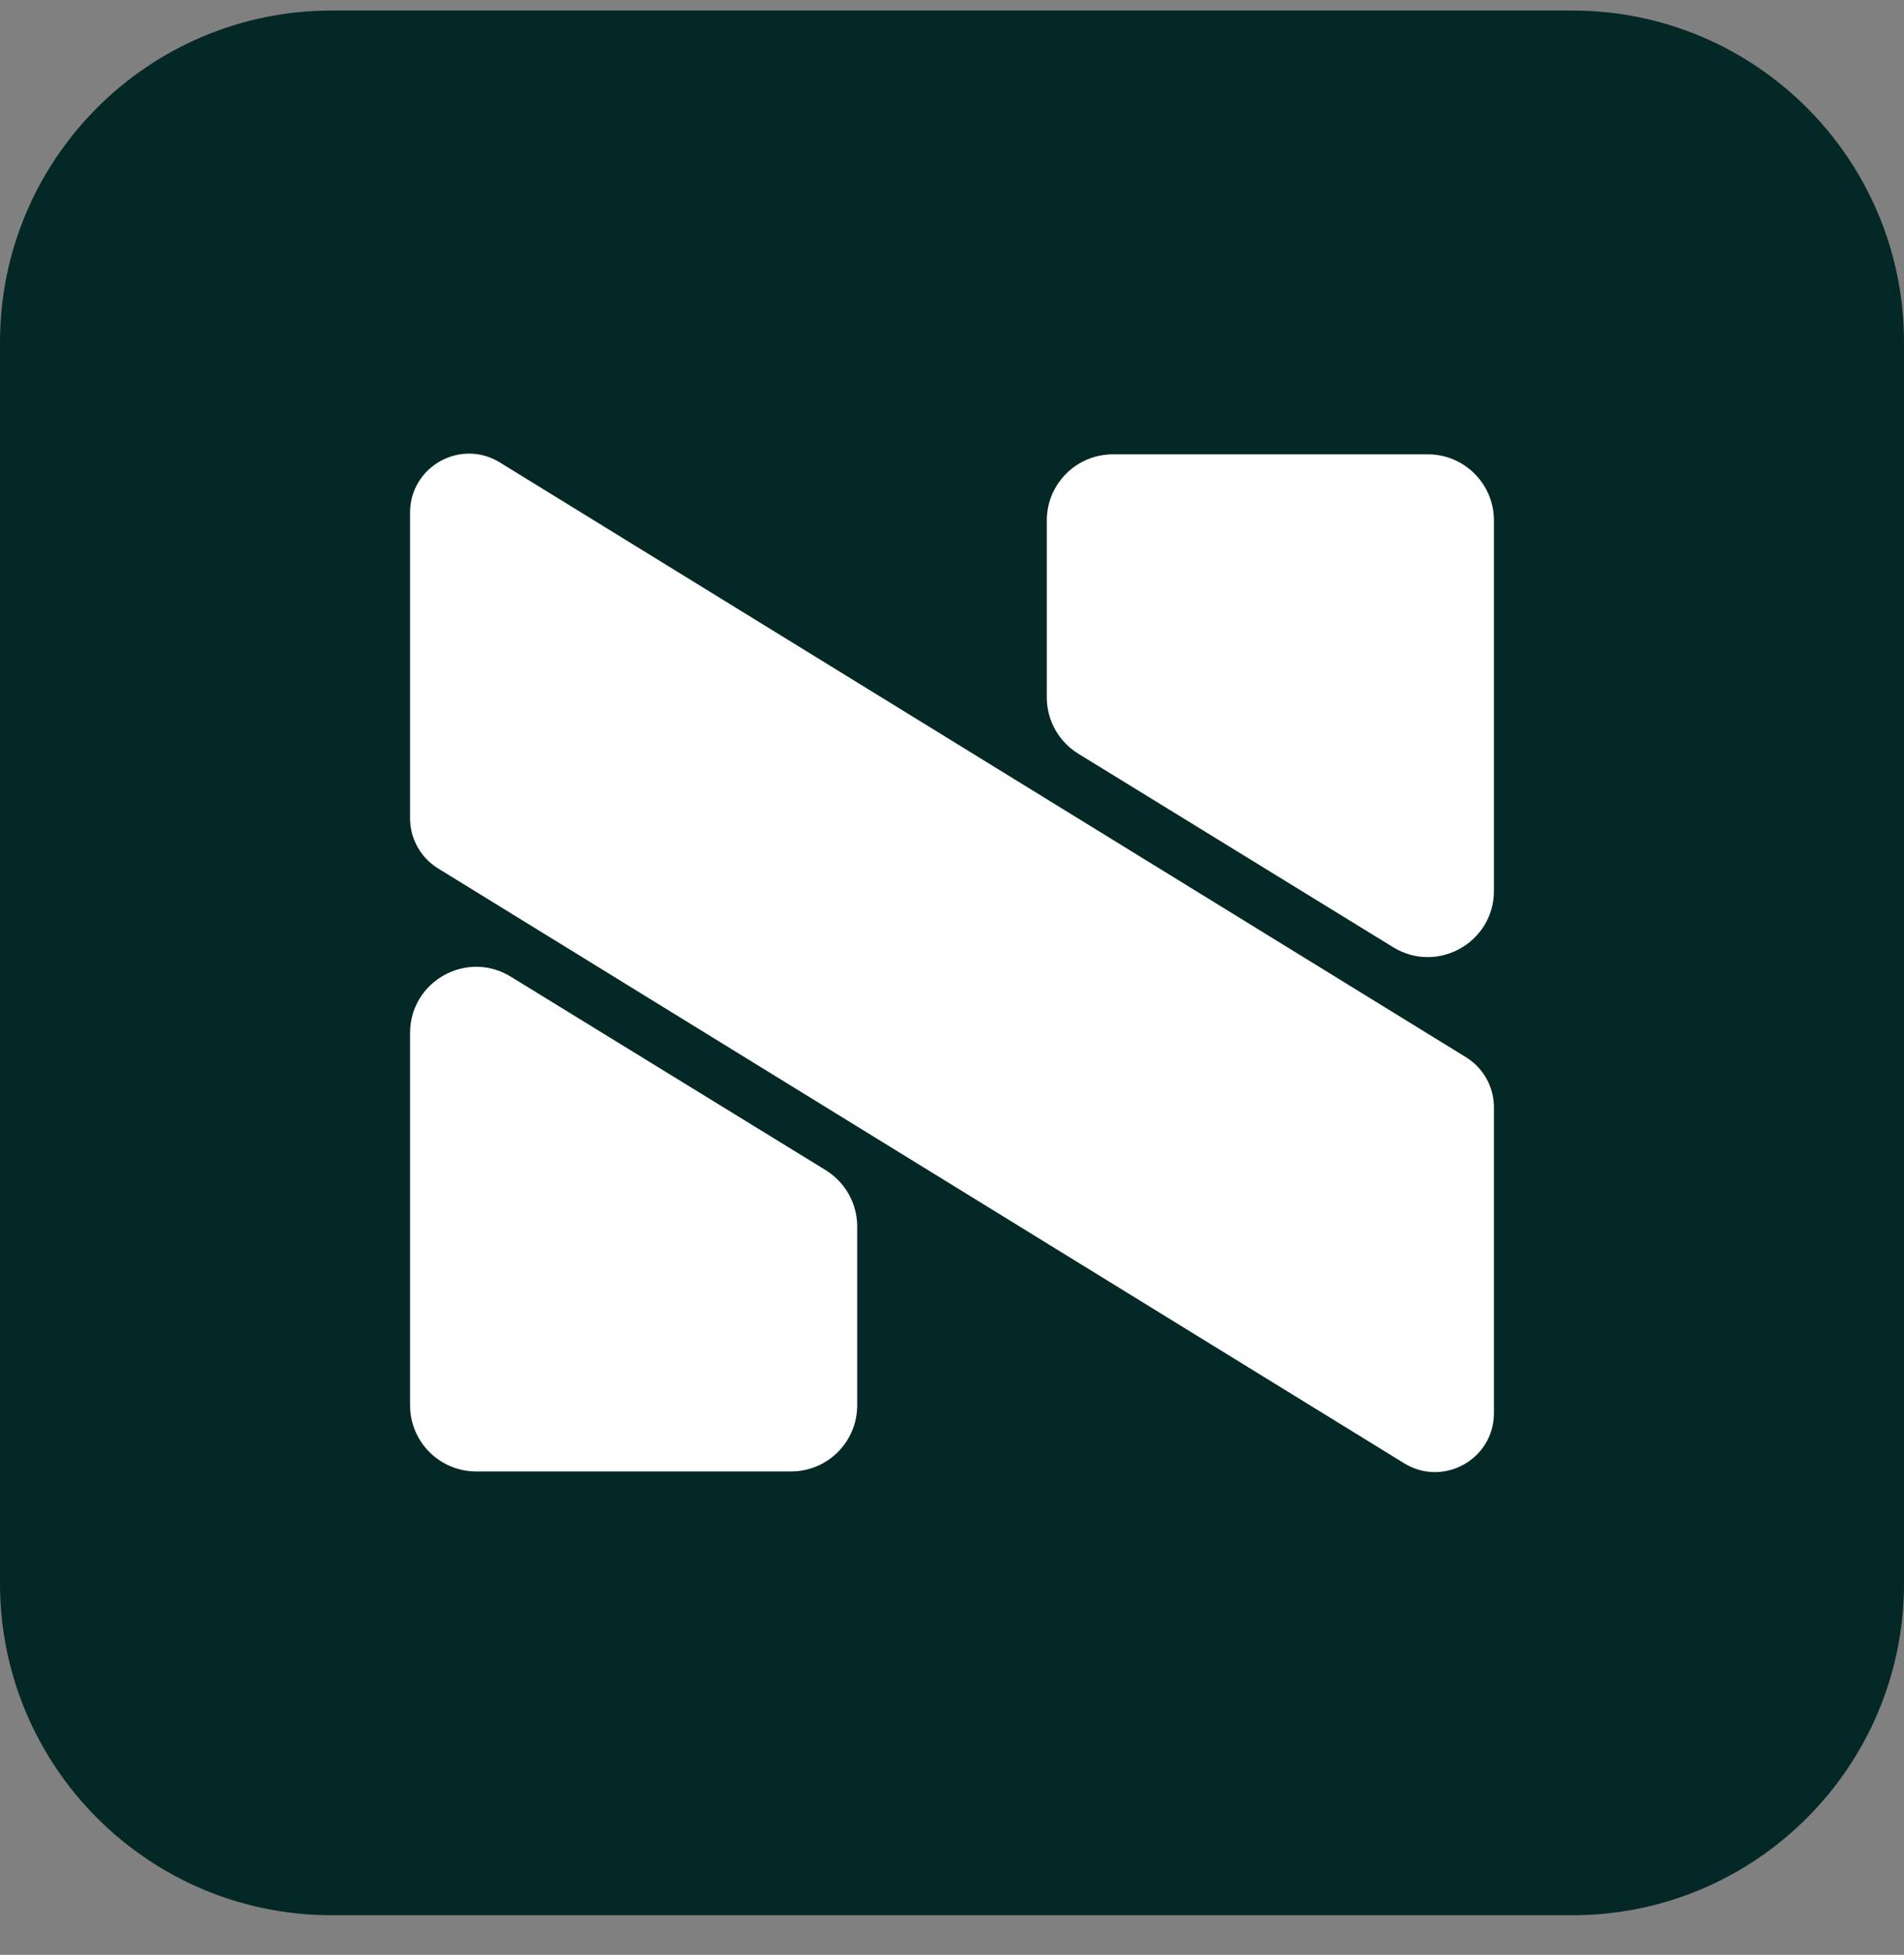 <svg width="38" height="39" viewBox="0 0 38 39" fill="none" xmlns="http://www.w3.org/2000/svg">
<rect x="0" y="0" width="38" height="39" fill="#808080" stroke="none"/>
<path d="M31.38 0.21H6.62C2.964 0.21 0 3.174 0 6.83V31.59C0 35.246 2.964 38.21 6.62 38.21H31.38C35.036 38.21 38 35.246 38 31.59V6.83C38 3.174 35.036 0.21 31.38 0.21Z" fill="#042825"/>
<path d="M17.108 24.469V28.036C17.108 28.765 16.518 29.356 15.788 29.356H9.504C8.776 29.356 8.184 28.766 8.184 28.036V20.609C8.184 19.577 9.315 18.945 10.194 19.485L16.479 23.345C16.869 23.586 17.108 24.01 17.108 24.469Z" fill="white"/>
<path d="M29.816 10.383V17.773C29.816 18.805 28.685 19.437 27.805 18.898L21.521 15.037C21.13 14.797 20.892 14.372 20.892 13.913V10.383C20.892 9.655 21.482 9.064 22.212 9.064H28.496C29.224 9.064 29.816 9.654 29.816 10.383Z" fill="white"/>
<path d="M9.976 9.226L29.256 21.091C29.604 21.305 29.816 21.683 29.816 22.092V28.192C29.816 29.112 28.807 29.675 28.024 29.193L8.744 17.326C8.396 17.111 8.184 16.733 8.184 16.325V10.227C8.184 9.307 9.193 8.744 9.976 9.226Z" fill="white"/>
</svg>
